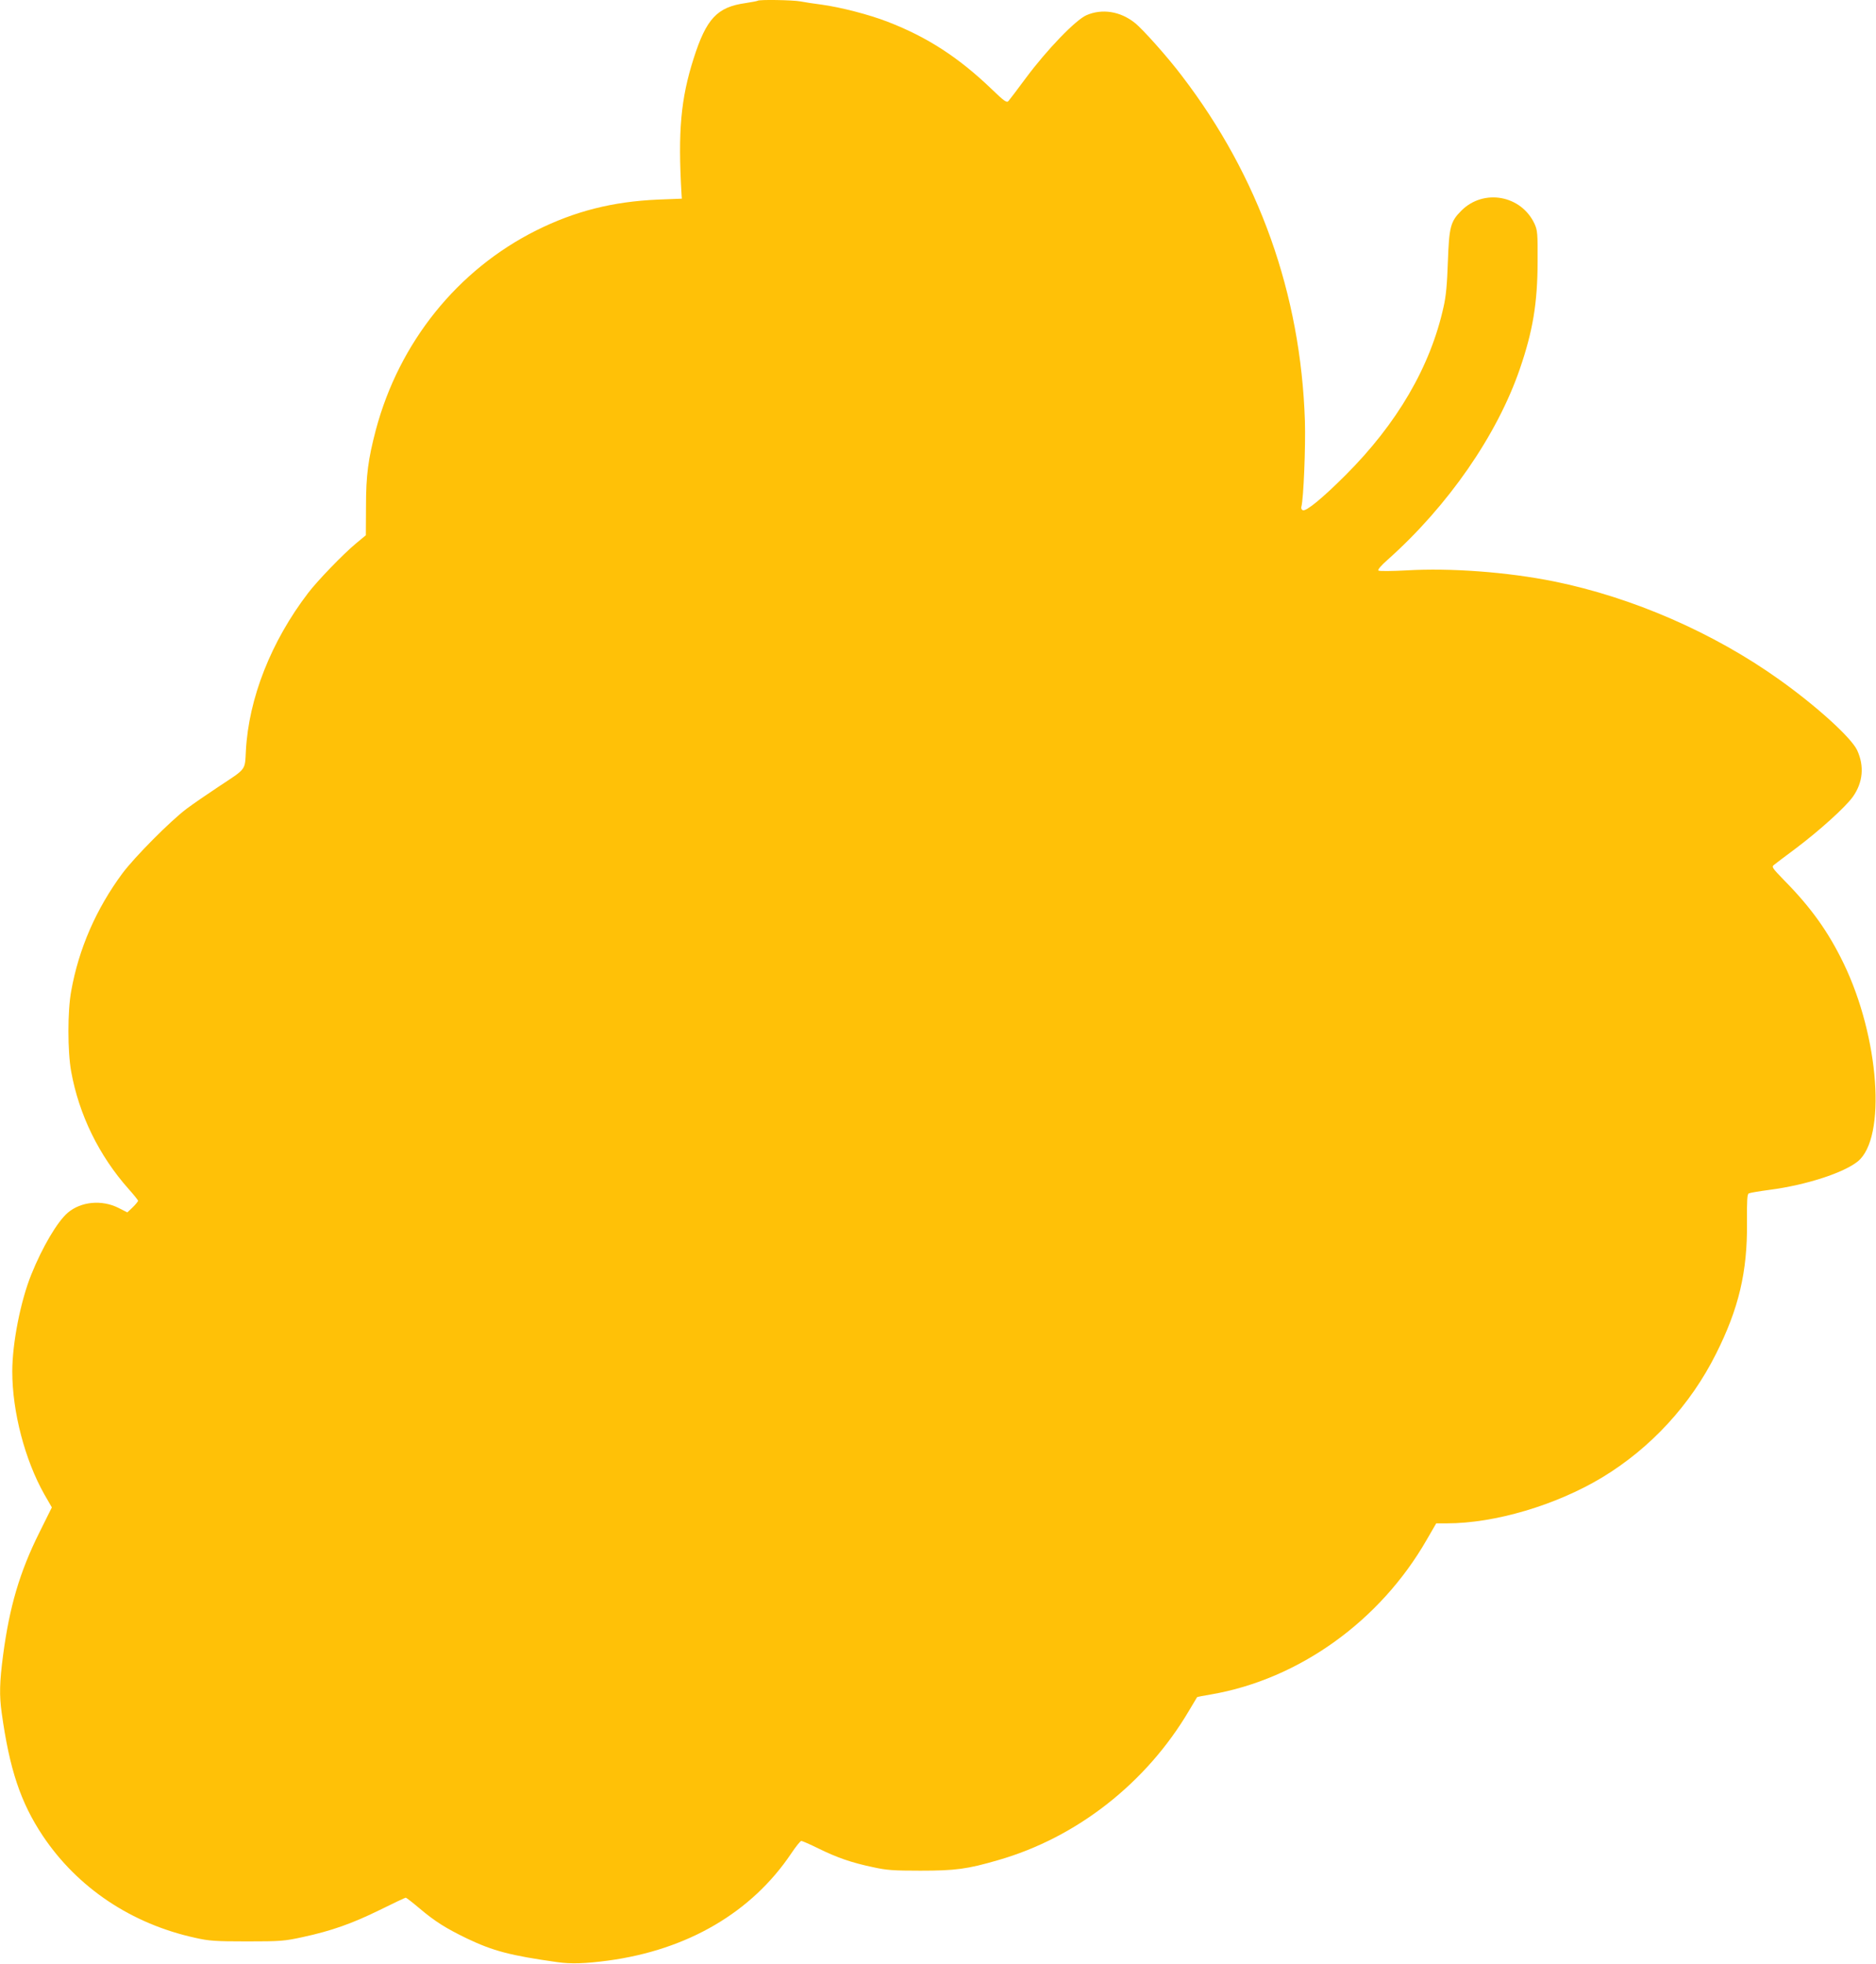 <?xml version="1.0" standalone="no"?>
<!DOCTYPE svg PUBLIC "-//W3C//DTD SVG 20010904//EN"
 "http://www.w3.org/TR/2001/REC-SVG-20010904/DTD/svg10.dtd">
<svg version="1.0" xmlns="http://www.w3.org/2000/svg"
 width="1223pt" height="1280pt" viewBox="0 0 1223 1280"
 preserveAspectRatio="xMidYMid meet">
<g transform="translate(0,1280) scale(0.1,-0.1)"
fill="#ffc107" stroke="none">
<path d="M4939 12795 c-3 -2 -38 -9 -78 -15 -186 -26 -256 -101 -339 -361 -84
-263 -103 -475 -79 -884 l2 -30 -155 -6 c-296 -13 -541 -75 -794 -201 -514
-257 -894 -730 -1046 -1301 -50 -191 -64 -294 -64 -499 l-1 -187 -65 -54 c-82
-68 -251 -243 -311 -322 -242 -316 -388 -688 -406 -1029 -7 -130 5 -113 -178
-234 -71 -47 -166 -112 -210 -145 -109 -83 -337 -313 -417 -420 -171 -231
-285 -492 -334 -768 -24 -131 -24 -390 0 -524 51 -282 182 -549 374 -765 34
-38 62 -73 62 -77 0 -5 -16 -24 -35 -43 l-35 -33 -57 29 c-109 55 -245 42
-331 -31 -68 -58 -166 -224 -238 -403 -70 -173 -124 -448 -124 -632 0 -262 82
-576 209 -801 l49 -85 -82 -165 c-128 -257 -194 -482 -236 -799 -23 -177 -25
-261 -9 -375 51 -369 124 -586 268 -802 227 -339 578 -574 995 -665 88 -20
131 -23 336 -23 218 0 244 2 363 28 186 40 322 88 503 177 89 44 165 80 169
80 4 0 44 -31 89 -69 103 -87 172 -130 310 -197 170 -81 282 -111 588 -154 88
-13 183 -10 333 10 518 70 935 314 1193 698 30 45 60 82 66 82 6 0 56 -22 111
-49 122 -60 217 -93 355 -122 90 -20 134 -23 310 -23 228 0 306 10 508 69 512
147 966 503 1244 975 28 47 51 86 52 87 2 2 43 10 92 18 572 99 1101 478 1405
1008 l62 107 69 0 c313 0 712 118 1014 300 315 191 574 471 741 805 148 294
205 534 202 855 -1 148 1 186 12 191 8 4 68 14 135 23 238 31 484 111 576 186
187 154 140 808 -93 1290 -99 205 -213 365 -387 541 -80 83 -84 88 -66 102 11
9 73 56 139 105 158 119 324 269 374 338 66 93 76 200 28 304 -39 82 -262 285
-506 459 -430 307 -958 537 -1470 641 -302 61 -674 89 -961 72 -97 -5 -179 -6
-184 -1 -6 5 19 34 60 70 395 352 714 813 862 1244 85 247 115 429 116 695 1
190 -1 208 -20 251 -87 187 -332 231 -477 86 -71 -71 -80 -106 -88 -332 -5
-146 -12 -226 -28 -295 -86 -390 -303 -762 -641 -1099 -146 -146 -254 -235
-276 -227 -9 3 -13 13 -10 23 14 50 28 388 23 558 -27 829 -299 1593 -801
2249 -91 121 -257 307 -308 347 -95 76 -214 94 -315 50 -71 -31 -257 -224
-394 -408 -56 -76 -108 -144 -115 -152 -11 -12 -27 -1 -106 75 -217 209 -422
342 -681 442 -121 47 -307 95 -432 112 -49 6 -112 16 -138 21 -49 9 -270 13
-278 4z"/>
</g>
</svg>
